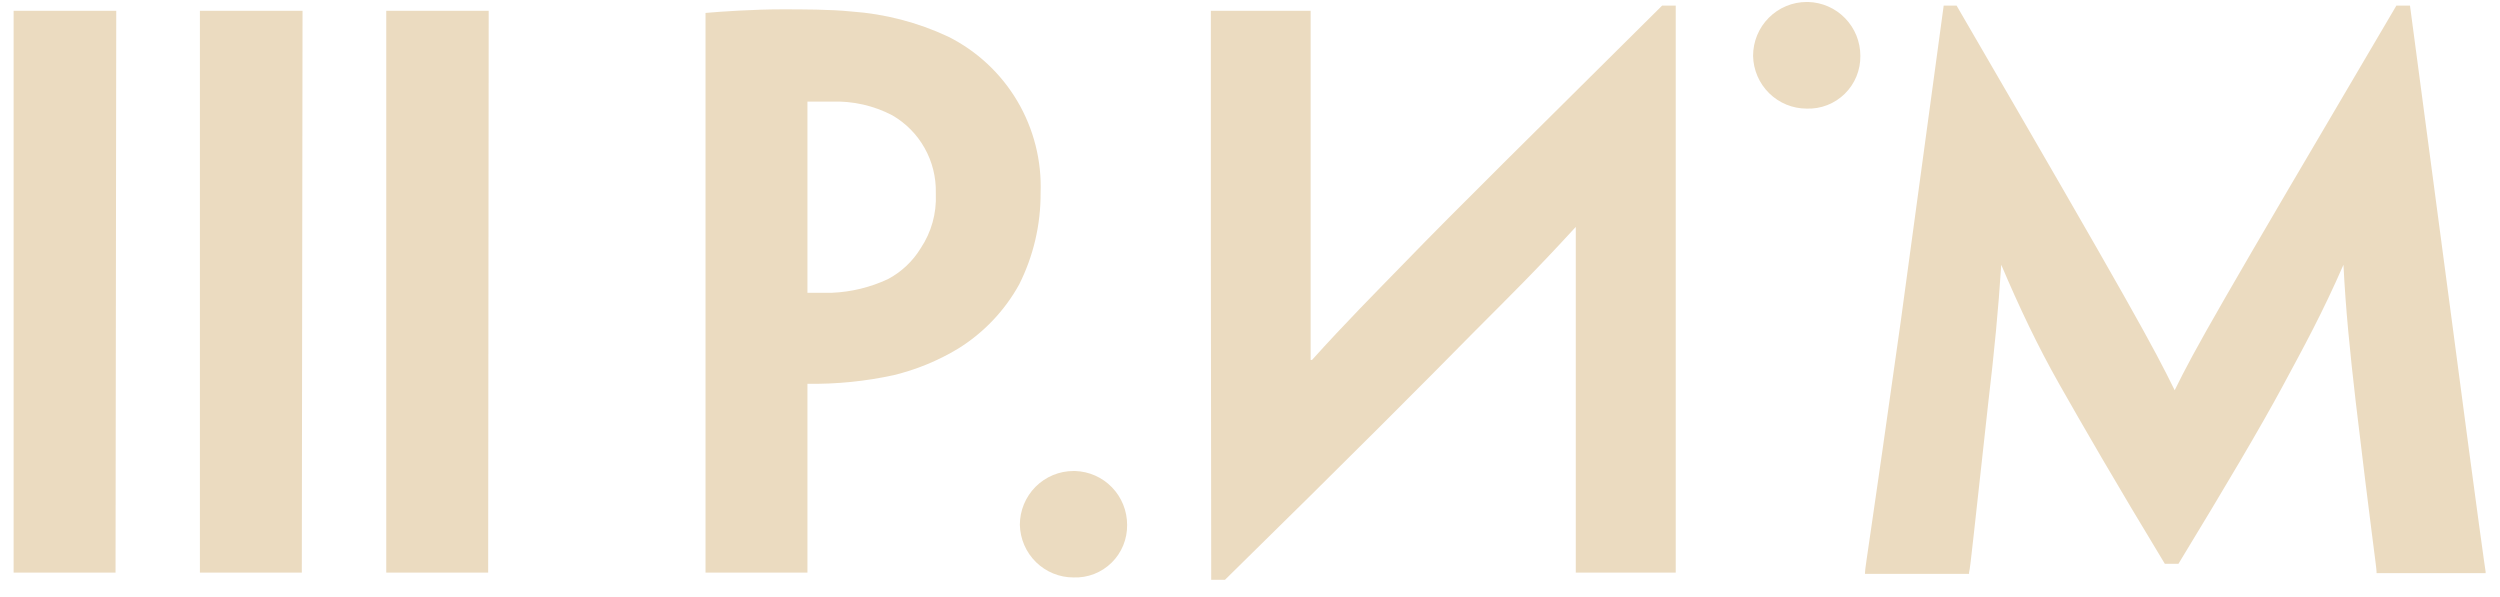 <svg width="134" height="32" viewBox="0 0 134 32" fill="none" xmlns="http://www.w3.org/2000/svg">
<path d="M96.916 0.106C97.666 0.127 98.377 0.439 98.9 0.979C99.423 1.518 99.715 2.24 99.715 2.993C99.72 3.371 99.649 3.746 99.506 4.095C99.362 4.445 99.15 4.761 98.881 5.026C98.612 5.29 98.293 5.497 97.942 5.634C97.591 5.771 97.216 5.834 96.84 5.821C96.087 5.822 95.365 5.525 94.827 4.997C94.289 4.468 93.98 3.748 93.965 2.993C93.965 2.227 94.268 1.493 94.807 0.952C95.346 0.411 96.077 0.106 96.84 0.106H96.916Z" fill="#EBDBC0"/>
<path d="M57.625 25.246C58.373 25.269 59.082 25.583 59.603 26.122C60.123 26.66 60.414 27.382 60.414 28.132C60.419 28.51 60.348 28.884 60.205 29.233C60.062 29.582 59.849 29.898 59.58 30.162C59.311 30.426 58.991 30.632 58.64 30.768C58.289 30.903 57.915 30.966 57.539 30.951C56.788 30.952 56.067 30.657 55.529 30.13C54.992 29.603 54.682 28.886 54.664 28.132C54.664 27.367 54.967 26.633 55.506 26.091C56.045 25.55 56.777 25.246 57.539 25.246H57.625Z" fill="#EBDBC0"/>
<path d="M37.816 13.316V0.693C38.669 0.616 40.433 0.501 41.899 0.501C43.011 0.501 44.515 0.501 45.627 0.616C47.426 0.741 49.187 1.198 50.821 1.963C52.363 2.733 53.651 3.933 54.53 5.42C55.408 6.906 55.841 8.616 55.776 10.343C55.785 12.047 55.391 13.729 54.626 15.25C53.847 16.657 52.722 17.84 51.358 18.685C50.284 19.334 49.117 19.814 47.898 20.109C46.381 20.439 44.831 20.595 43.279 20.571V30.692H37.816V13.316ZM50.16 10.343C50.179 9.502 49.973 8.671 49.561 7.938C49.15 7.204 48.548 6.596 47.821 6.177C46.825 5.659 45.713 5.407 44.592 5.446C44.237 5.446 43.739 5.446 43.279 5.446V15.693H44.592C45.63 15.65 46.649 15.401 47.591 14.962C48.318 14.577 48.927 14.002 49.355 13.297C49.922 12.446 50.204 11.434 50.16 10.411V10.343Z" fill="#EBDBC0"/>
<path d="M6.231 0.578L6.193 30.692H0.73V0.578H6.231Z" fill="#EBDBC0"/>
<path d="M10.715 0.578V30.692H16.177L16.216 0.578H10.715Z" fill="#EBDBC0"/>
<path d="M20.703 0.578V30.692H26.166L26.194 0.578H20.703Z" fill="#EBDBC0"/>
<path d="M64.902 13.316V0.578H70.25V12.806C70.25 16.28 70.25 17.473 70.25 19.291H70.326C72.138 17.28 73.671 15.741 75.329 14.038C77.945 11.334 82.037 7.303 89.091 0.299H89.819V30.692H84.462V17.877C84.462 14.865 84.462 13.663 84.462 12.162C82.267 14.557 80.964 15.827 79.076 17.723C76.46 20.378 72.464 24.4 65.659 31.077H64.921L64.902 13.316Z" fill="#EBDBC0"/>
<path d="M104.182 0.299H104.872C114.378 16.655 115.413 18.579 116.563 20.917C117.684 18.637 118.758 16.741 128.447 0.299H129.175L131.417 17.174C132.922 28.604 133.19 30.384 133.229 30.644V30.721H127.383V30.644C127.383 30.413 127.076 28.364 126.262 21.494C125.955 18.829 125.725 16.549 125.61 14.192C124.46 16.818 123.502 18.56 122.342 20.715C121.182 22.87 119.304 26.045 116.764 30.221H116.036C113.458 25.968 111.542 22.649 110.382 20.599C109.222 18.55 108.235 16.472 107.267 14.192C107.114 16.587 106.884 18.945 106.577 21.533C105.811 28.402 105.619 30.413 105.542 30.683V30.759H99.965V30.683C99.965 30.413 100.272 28.672 101.882 17.213L104.182 0.299Z" fill="#EBDBC0"/>
</svg>
